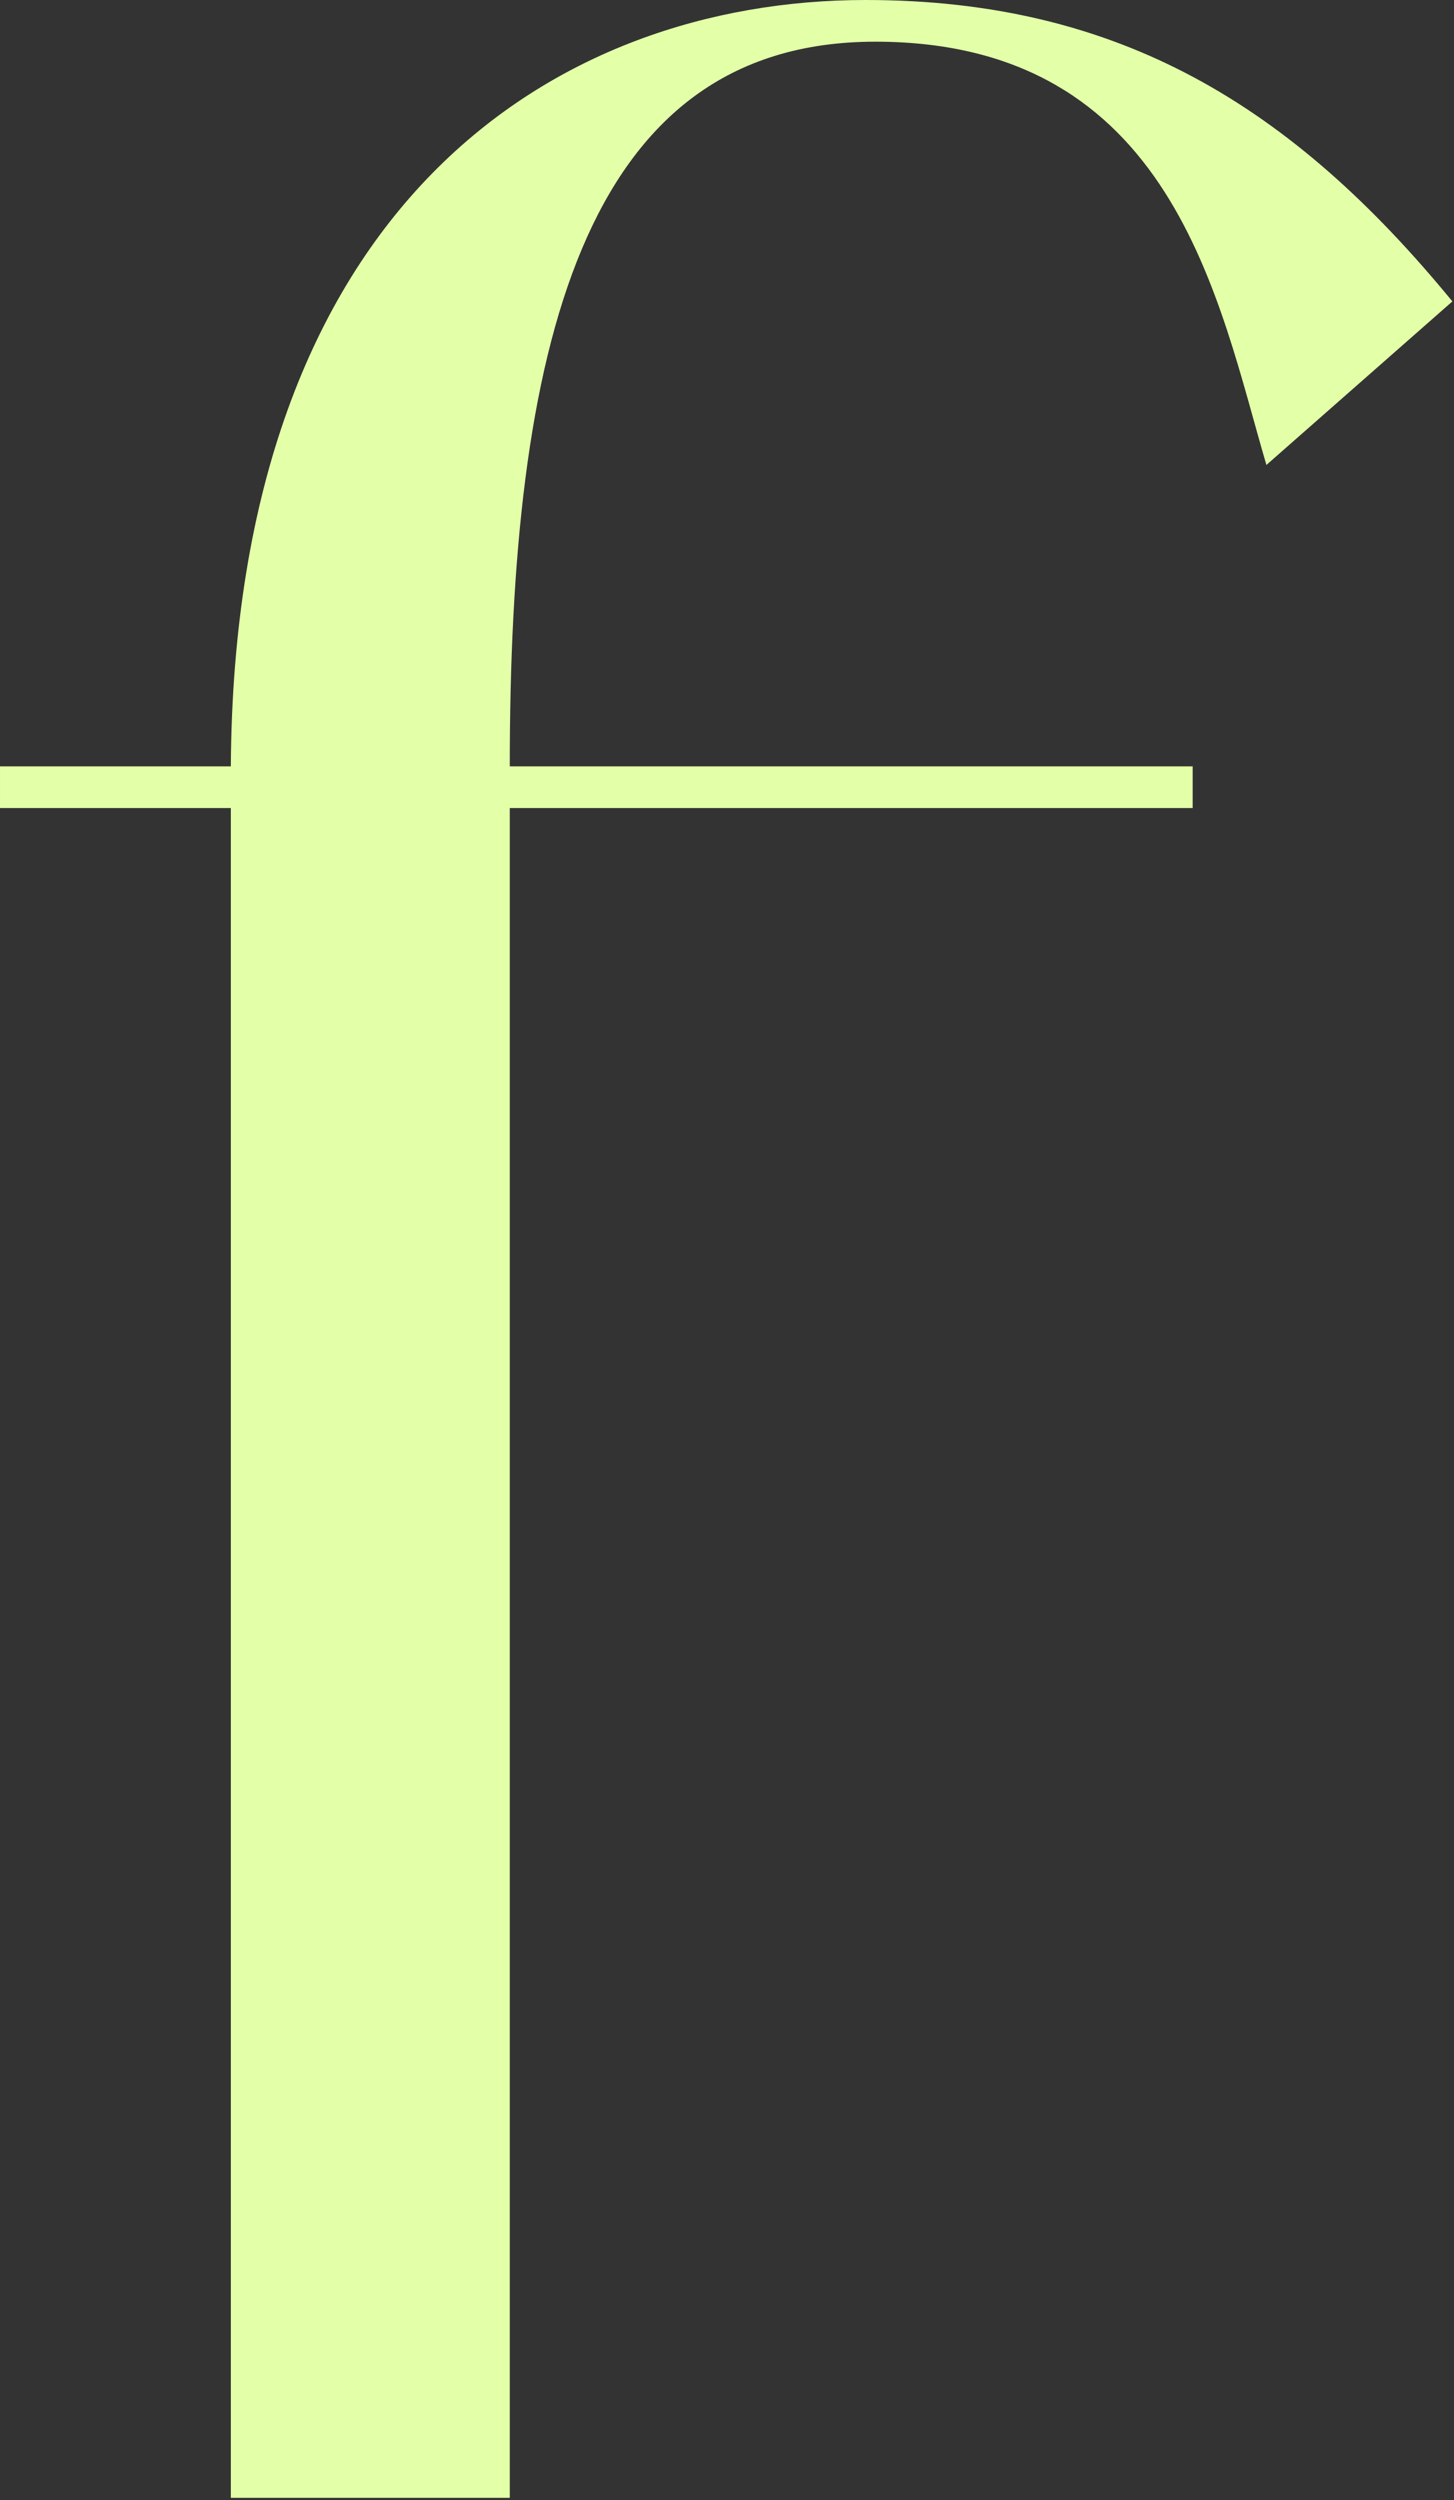 <?xml version="1.0" encoding="UTF-8" standalone="no"?>
<!DOCTYPE svg PUBLIC "-//W3C//DTD SVG 1.1//EN" "http://www.w3.org/Graphics/SVG/1.1/DTD/svg11.dtd">
<svg width="100%" height="100%" viewBox="0 0 317 545" version="1.1" xmlns="http://www.w3.org/2000/svg" xmlns:xlink="http://www.w3.org/1999/xlink" xml:space="preserve" xmlns:serif="http://www.serif.com/" style="fill-rule:evenodd;clip-rule:evenodd;stroke-linejoin:round;stroke-miterlimit:2;">
    <rect x="0" y="0" width="317" height="545" fill="#333333" stroke="none"/>
    <g transform="matrix(1,0,0,1,-0.357,-0.485)">
        <g transform="matrix(1,0,0,1,111.496,377.941)">
            <path d="M0,-210.397L148.885,-210.397L148.885,-201.309L0,-201.309L0,167.059L-60.811,167.059L-60.811,-201.309L-111.138,-201.309L-111.138,-210.397L-60.811,-210.397C-60.113,-332.72 9.787,-377.456 77.588,-377.456C132.808,-377.456 170.554,-354.387 205.505,-311.75L164.963,-276.098C154.478,-311.75 144.691,-368.367 79.686,-368.367C15.38,-368.367 0,-300.564 0,-210.397" style="fill:rgb(227,255,168);fill-rule:nonzero;"/>
        </g>
    </g>
</svg>
